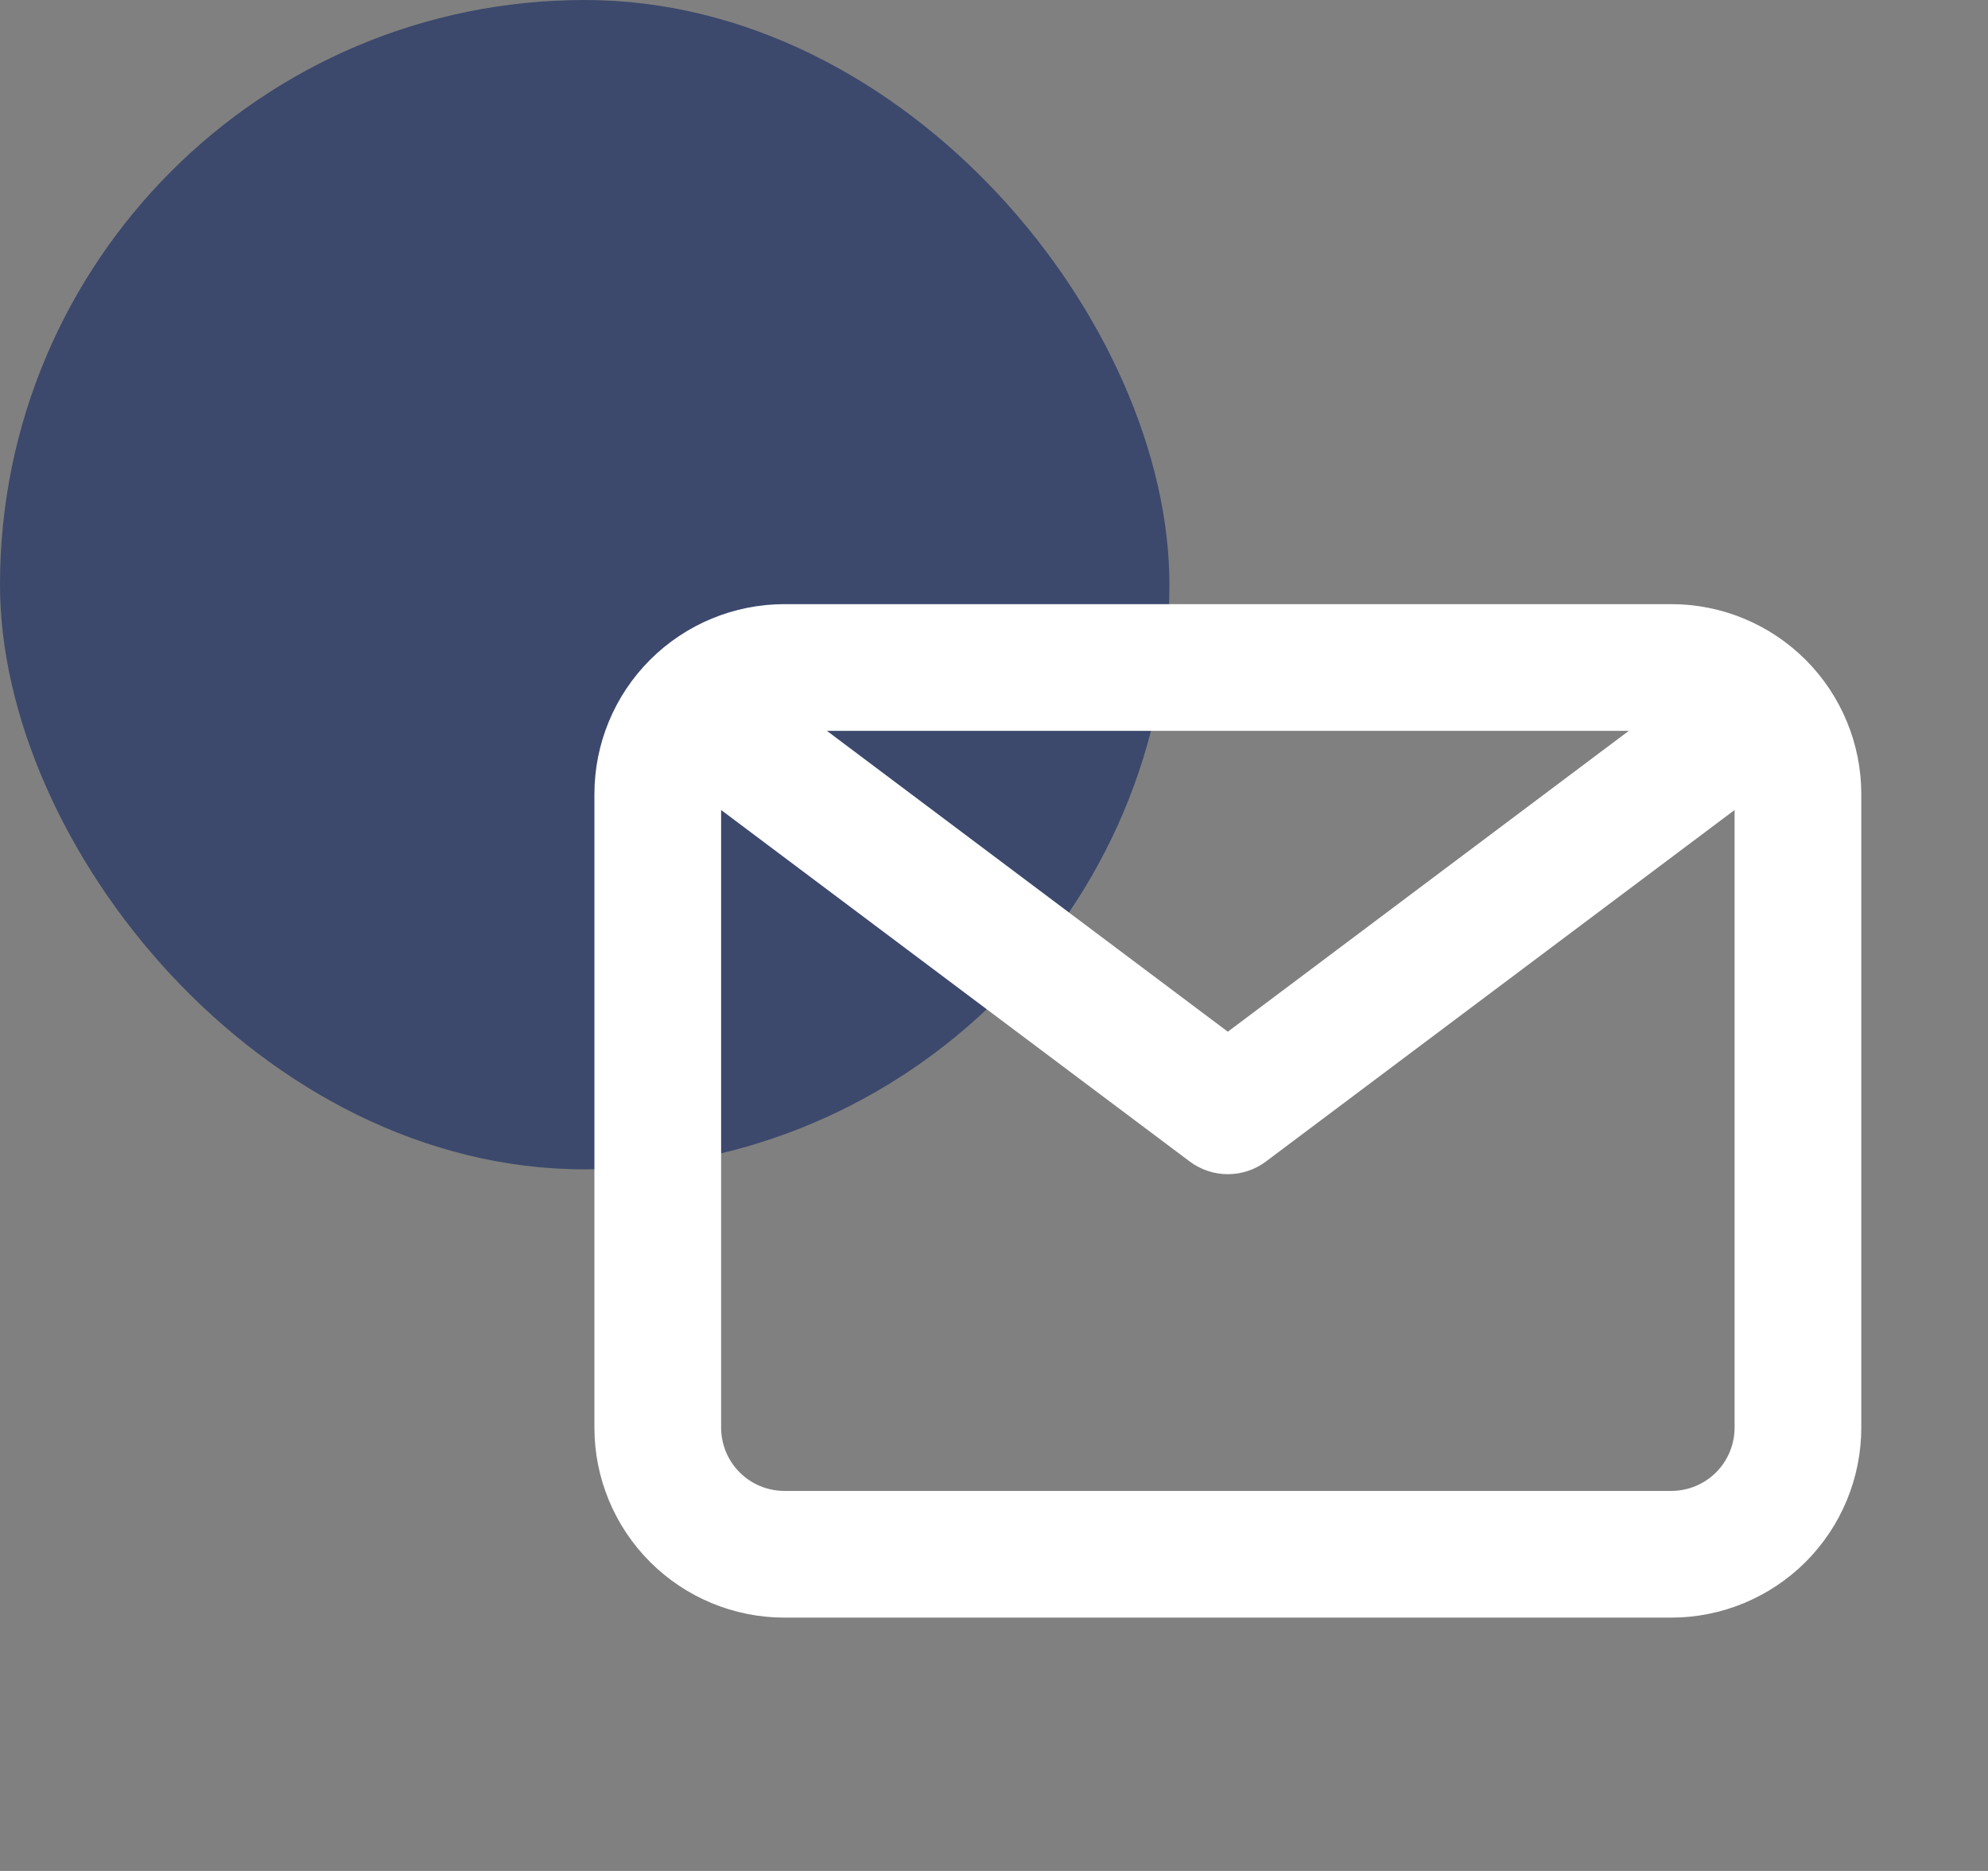<svg width="34" height="32" viewBox="0 0 34 32" fill="none" xmlns="http://www.w3.org/2000/svg">
<rect x="0" y="0" width="34" height="32" fill="#808080" stroke="none"/>
<rect width="20" height="20" rx="10" fill="#3C496C"/>
<path d="M28.583 10.333H13.416C12.554 10.333 11.727 10.676 11.118 11.285C10.508 11.895 10.166 12.721 10.166 13.583V24.417C10.166 25.279 10.508 26.105 11.118 26.715C11.727 27.324 12.554 27.667 13.416 27.667H28.583C29.445 27.667 30.271 27.324 30.881 26.715C31.49 26.105 31.833 25.279 31.833 24.417V13.583C31.833 12.721 31.49 11.895 30.881 11.285C30.271 10.676 29.445 10.333 28.583 10.333ZM27.857 12.5L20.999 17.646L14.142 12.5H27.857ZM28.583 25.5H13.416C13.129 25.5 12.853 25.386 12.65 25.183C12.447 24.98 12.333 24.704 12.333 24.417V13.854L20.349 19.867C20.537 20.007 20.765 20.083 20.999 20.083C21.234 20.083 21.462 20.007 21.649 19.867L29.666 13.854V24.417C29.666 24.704 29.552 24.98 29.349 25.183C29.146 25.386 28.87 25.5 28.583 25.5Z" fill="white"/>
</svg>
